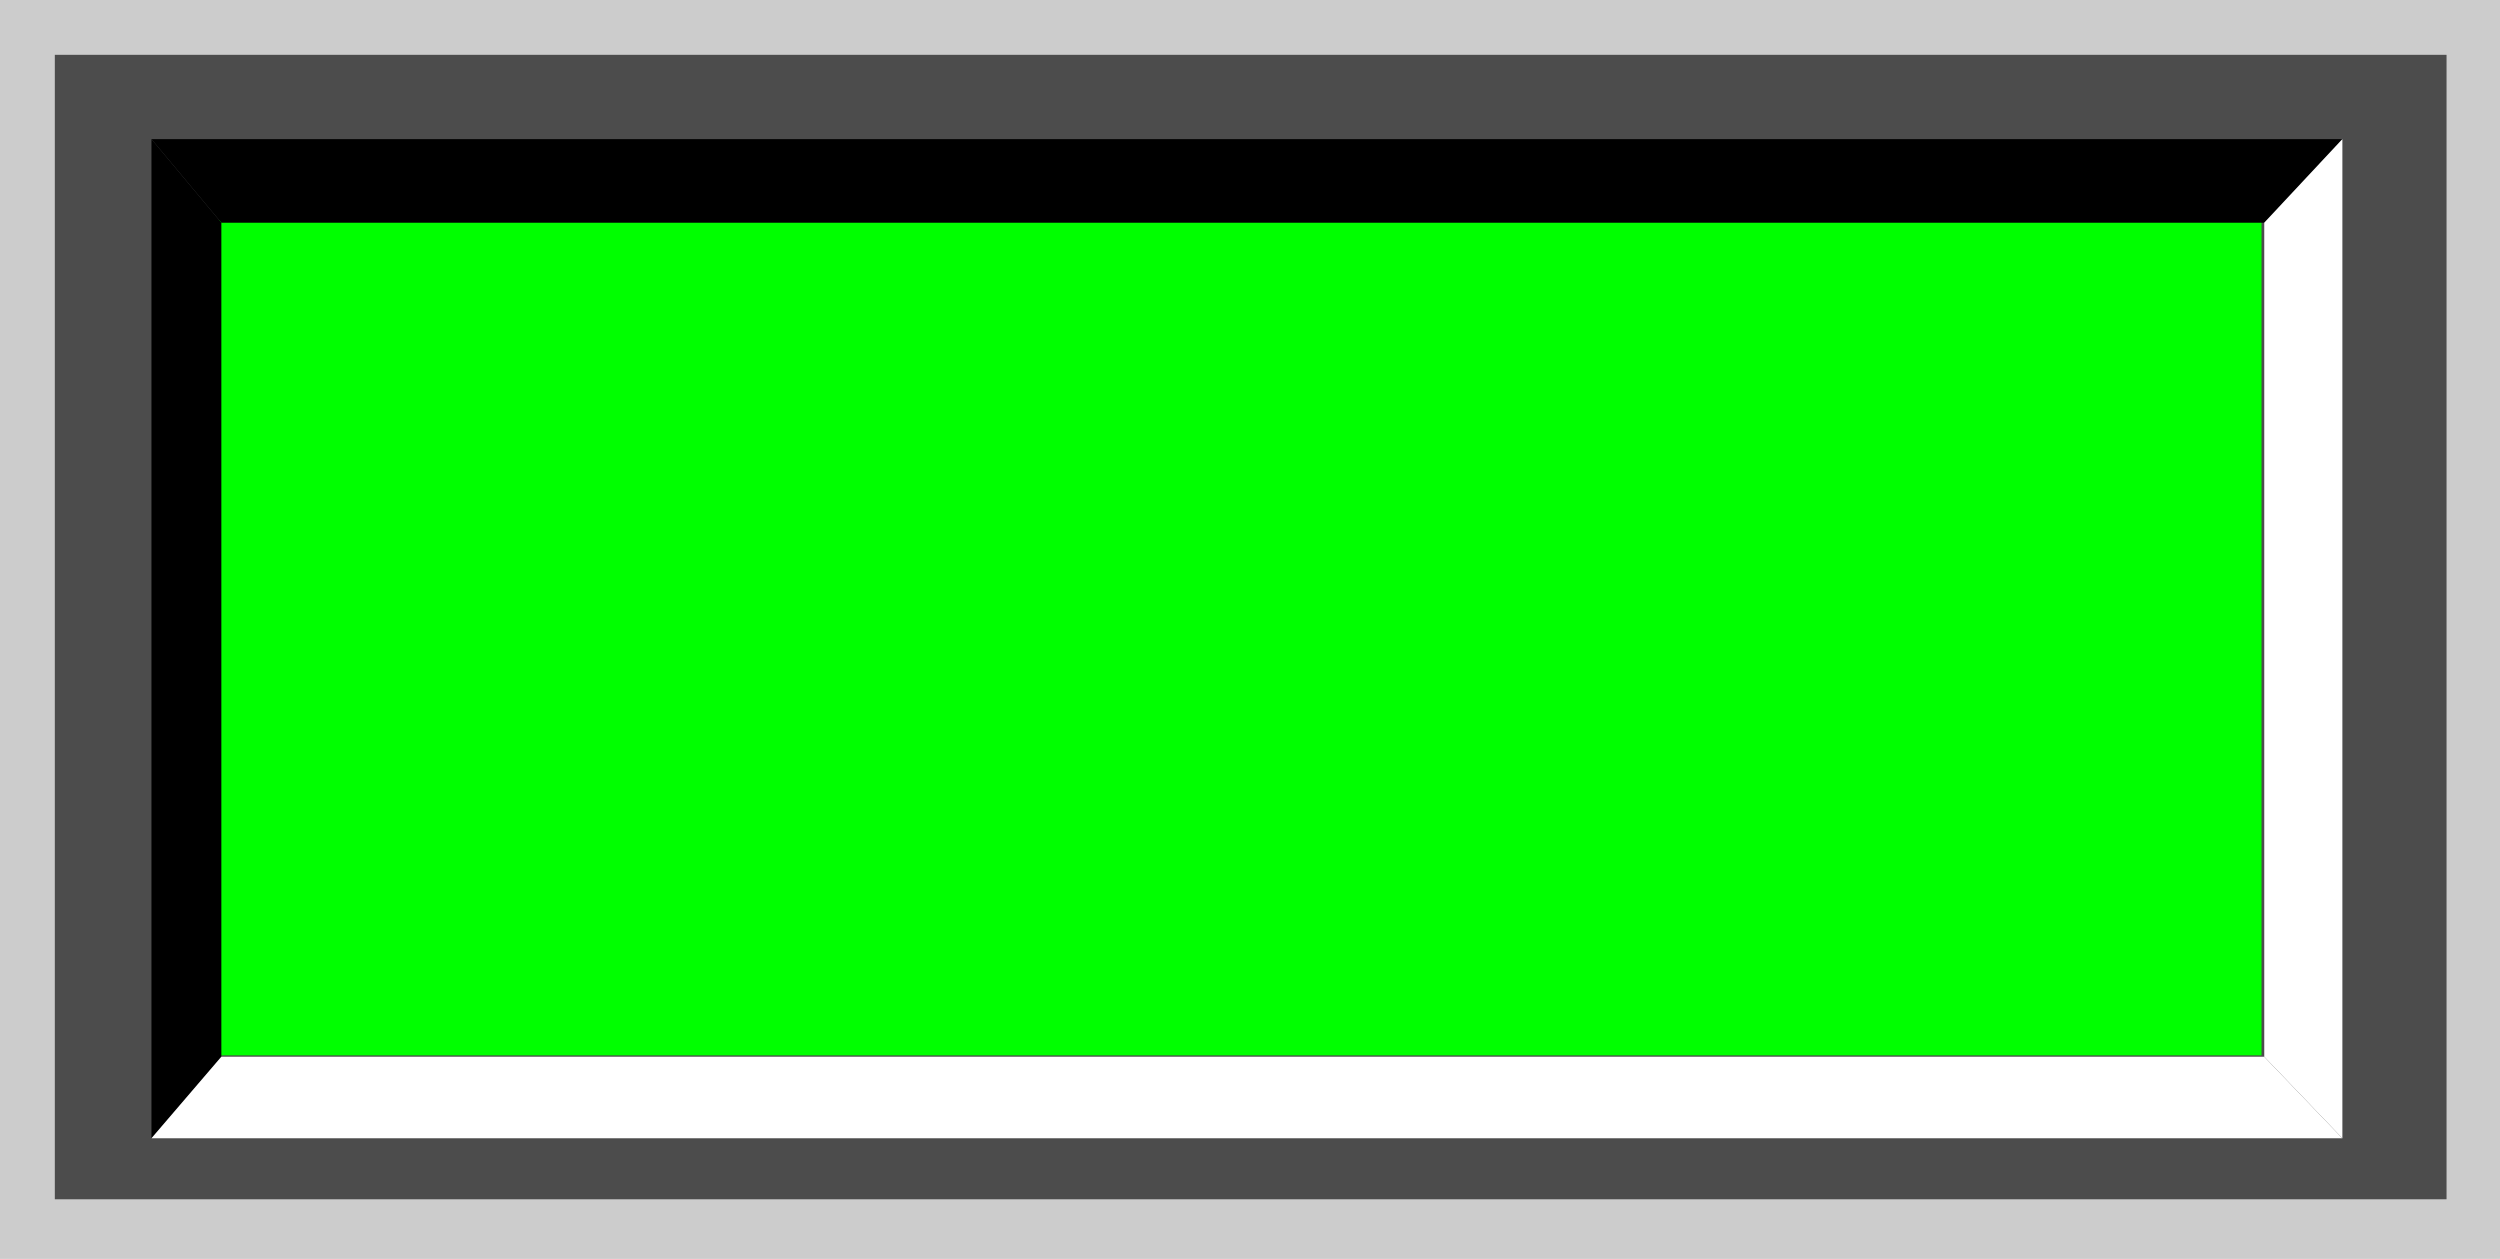 <?xml version="1.0"?>
<svg width="3.648" height="1.837" xmlns="http://www.w3.org/2000/svg" xmlns:svg="http://www.w3.org/2000/svg" clip-rule="evenodd" fill-rule="evenodd" version="1.1" xml:space="preserve">
 <defs id="defs4">
  <style id="style6" type="text/css">.fil3 {fill:black}
    .fil4 {fill:white}
    .fil1 {fill:#4C4C4C}
    .fil2 {fill:#7F7F7F}
    .fil0 {fill:#CCCCCC}</style>
 </defs>
 <g class="layer">
  <title>Layer 1</title>
  <g id="shadow">
   <rect class="fil0" fill="#cccccc" height="1.84" id="rect10" width="3.65" x="0" y="0"/>
  </g>
  <g id="dark">
   <rect class="fil1" fill="#4c4c4c" height="1.67" id="rect12" width="3.49" x="0.08" y="0.08"/>
  </g>
  <g id="light">
   <path d="m0.32,0.32l2.98,0l0,1.22l-2.98,0l0,-1.22z" fill="#00ff00" id="rect14"/>
  </g>
  <polygon class="fil3" fill="#000000" id="polygon16" points="0.221,0.203 0.221,1.661 0.323,1.542 0.323,0.325 "/>
  <polygon class="fil3" fill="#000000" id="polygon18" points="3.418,0.203 0.221,0.203 0.323,0.325 3.304,0.325 " transform="matrix(1 0 0 1 0 0)"/>
  <polygon class="fil4" fill="#ffffff" id="polygon20" points="0.221,1.661 3.418,1.661 3.304,1.542 0.323,1.542 "/>
  <polygon class="fil4" fill="#ffffff" id="polygon22" points="3.418,1.661 3.418,0.203 3.304,0.325 3.304,1.542 " transform="matrix(1 0 0 1 0 0)"/>
 </g>
</svg>